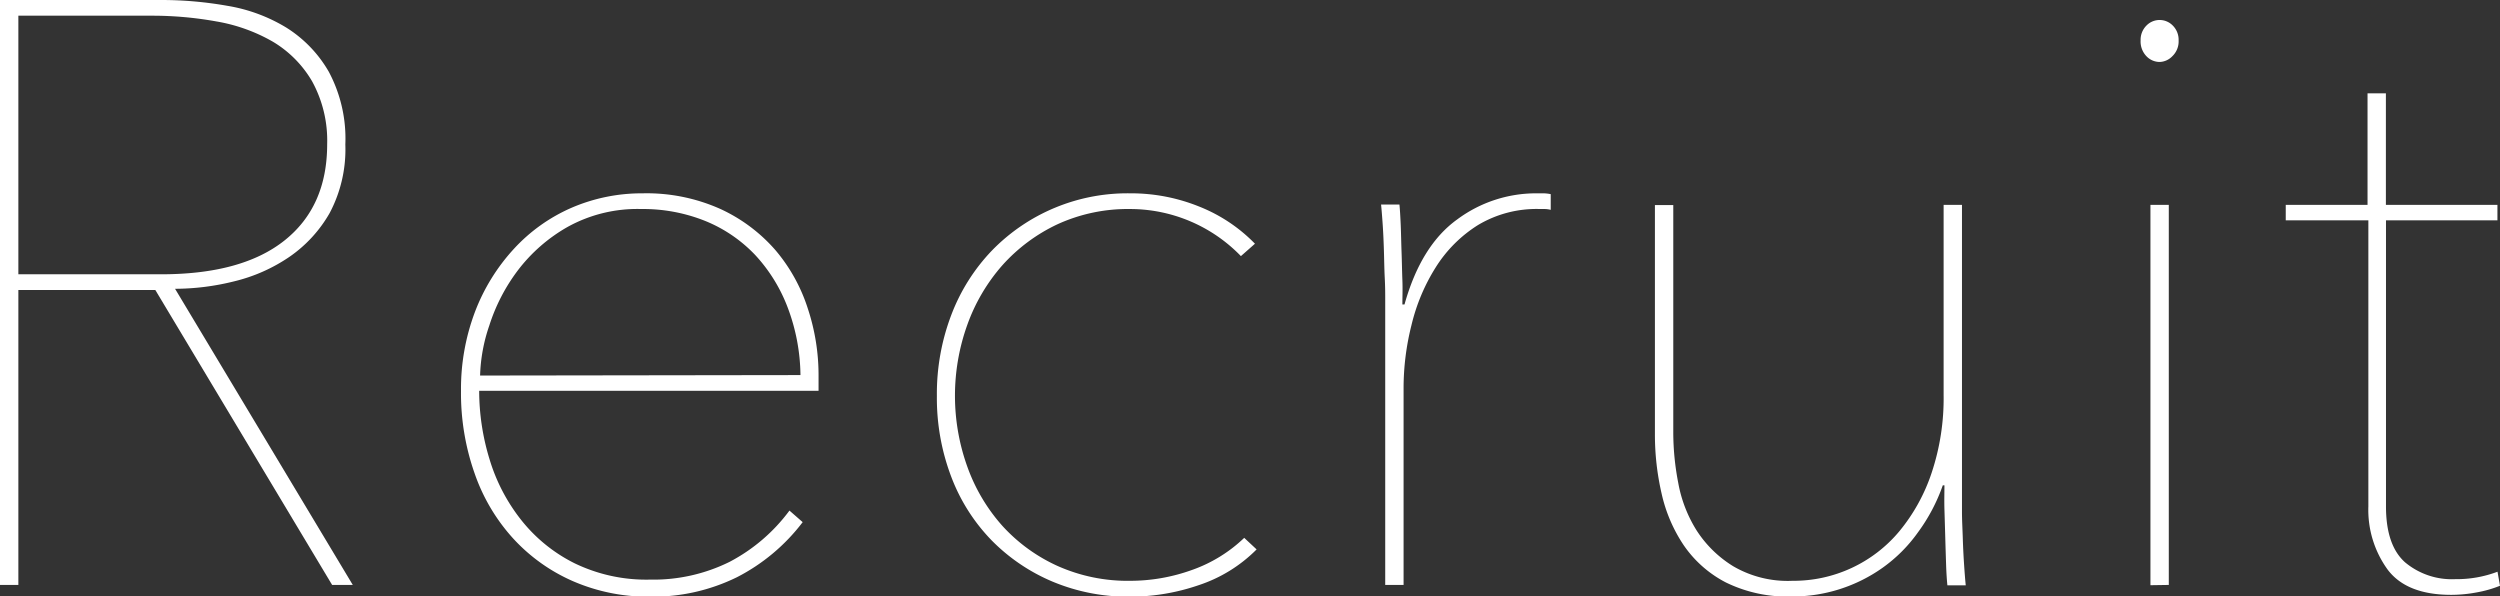 <svg xmlns="http://www.w3.org/2000/svg" width="272.34" height="64.98" viewBox="0 0 272.34 64.98"><rect x="0" y="0" width="272.34" height="64.98" fill="#333333" stroke="none"/><g id="レイヤー_2" data-name="レイヤー 2"><g id="ベース"><path d="M36.18,63.72,16.92,31.59H2V63.72H0V0H17.64a41.19,41.19,0,0,1,7.11.63A18,18,0,0,1,31.18,3a13.76,13.76,0,0,1,4.64,4.82,15.48,15.48,0,0,1,1.8,7.92,14.8,14.8,0,0,1-1.71,7.47A14.51,14.51,0,0,1,31.5,28a18.28,18.28,0,0,1-6,2.65,26.78,26.78,0,0,1-6.43.81L38.43,63.72Zm-.54-48A13.41,13.41,0,0,0,34,8.86a12.14,12.14,0,0,0-4.28-4.32,18.52,18.52,0,0,0-6.12-2.2,39.36,39.36,0,0,0-7.06-.63H2V29.88H17.55q8.82,0,13.45-3.69T35.64,15.75Z" style="fill:#fff"/><path d="M52.2,42.57A25.48,25.48,0,0,0,53.32,50a19.83,19.83,0,0,0,3.43,6.61,17.16,17.16,0,0,0,5.8,4.73,17.92,17.92,0,0,0,8.28,1.8,18.69,18.69,0,0,0,8.64-1.93A19.17,19.17,0,0,0,86,55.62l1.44,1.26a21,21,0,0,1-7.16,6A20.76,20.76,0,0,1,70.83,65a20.54,20.54,0,0,1-8.37-1.67,19.29,19.29,0,0,1-6.52-4.63,20.41,20.41,0,0,1-4.23-7.11,26.23,26.23,0,0,1-1.49-9,23.78,23.78,0,0,1,1.53-8.64A21.32,21.32,0,0,1,56,27.09a18.61,18.61,0,0,1,6.27-4.46A19.31,19.31,0,0,1,70,21.06a19.67,19.67,0,0,1,8.49,1.71,17.81,17.81,0,0,1,6,4.5A18.56,18.56,0,0,1,88,33.61a23.11,23.11,0,0,1,1.17,7.25v1.71Zm35-1.71a21.39,21.39,0,0,0-1.4-7.38,17.51,17.51,0,0,0-3.55-5.72,15.57,15.57,0,0,0-5.4-3.68,18.18,18.18,0,0,0-7-1.31,15.68,15.68,0,0,0-8,1.94,17.9,17.9,0,0,0-5.45,4.76,20.06,20.06,0,0,0-3.1,6,18.19,18.19,0,0,0-1,5.44Z" style="fill:#fff"/><path d="M135.18,27.9a16.81,16.81,0,0,0-12.06-5.13,18.4,18.4,0,0,0-7.92,1.66,18.78,18.78,0,0,0-6,4.46,20,20,0,0,0-3.82,6.48,22.86,22.86,0,0,0,0,15.48,19.51,19.51,0,0,0,3.82,6.44,18.36,18.36,0,0,0,6,4.36,18.69,18.69,0,0,0,7.92,1.62,19.82,19.82,0,0,0,6.7-1.17,15.77,15.77,0,0,0,5.72-3.51l1.35,1.26a15.91,15.91,0,0,1-6.35,3.91A23,23,0,0,1,123.12,65a21.3,21.3,0,0,1-8.41-1.62,20.45,20.45,0,0,1-6.67-4.5,20.15,20.15,0,0,1-4.41-6.93,24.13,24.13,0,0,1-1.57-8.82,24.13,24.13,0,0,1,1.57-8.82,20.76,20.76,0,0,1,4.41-7,20.58,20.58,0,0,1,15.08-6.25,19.8,19.8,0,0,1,7.51,1.44,17.43,17.43,0,0,1,6.08,4.05Z" style="fill:#fff"/><path d="M158.76,23.89a14.39,14.39,0,0,1,8.55-2.83h.81a4.17,4.17,0,0,1,.81.09v1.71a2.82,2.82,0,0,0-.67-.09h-.5A12.42,12.42,0,0,0,161,24.52a14.58,14.58,0,0,0-4.59,4.59,20.88,20.88,0,0,0-2.65,6.31,28.13,28.13,0,0,0-.86,6.88V63.72h-2v-31c0-.66,0-1.47-.05-2.43s-.06-1.94-.09-2.93-.07-1.93-.13-2.83-.12-1.65-.18-2.25h2c.06.6.1,1.35.14,2.25s.05,1.88.09,2.93.05,2.06.09,3.05,0,1.88,0,2.66H153Q154.8,26.73,158.76,23.89Z" style="fill:#fff"/><path d="M208.93,58a16.34,16.34,0,0,1-3.82,3.83,17,17,0,0,1-9.9,3.15,15.23,15.23,0,0,1-7.2-1.53,12.54,12.54,0,0,1-4.59-4.05A16.57,16.57,0,0,1,181,53.73a28.59,28.59,0,0,1-.72-6.39v-25h2V47.16a29.05,29.05,0,0,0,.54,5.44,14.63,14.63,0,0,0,2,5.18,12.54,12.54,0,0,0,4,3.91,11.75,11.75,0,0,0,6.44,1.58,15,15,0,0,0,11.65-5.4,19.79,19.79,0,0,0,3.51-6.35,25.63,25.63,0,0,0,1.31-8.5V22.32h2v31c0,.66,0,1.47,0,2.43s.06,1.93.09,2.92.08,1.94.14,2.84.12,1.65.18,2.25h-2c-.06-.6-.11-1.35-.14-2.25s-.06-1.88-.09-2.93-.06-2.07-.09-3.06,0-1.87,0-2.65h-.18A19.58,19.58,0,0,1,208.93,58Z" style="fill:#fff"/><path d="M235.26,6.75a2,2,0,0,1-1.44-.63,2.31,2.31,0,0,1-.63-1.71,2.19,2.19,0,0,1,.63-1.62,2,2,0,0,1,2.88,0,2.19,2.19,0,0,1,.63,1.62,2.23,2.23,0,0,1-.68,1.71A2,2,0,0,1,235.26,6.75Zm-1,57V22.32h2v41.4Z" style="fill:#fff"/><path d="M269.82,64.53a15.13,15.13,0,0,1-2.79.27q-4.86,0-6.93-2.75A11.08,11.08,0,0,1,258,55.17V24h-9V22.32h8.91V10.17h2V22.32h12.15V24H259.92V55.17q0,4.23,2.07,6.08a7.94,7.94,0,0,0,5.49,1.84,12.5,12.5,0,0,0,4.59-.81l.27,1.53A12.62,12.62,0,0,1,269.82,64.53Z" style="fill:#fff"/></g></g></svg>